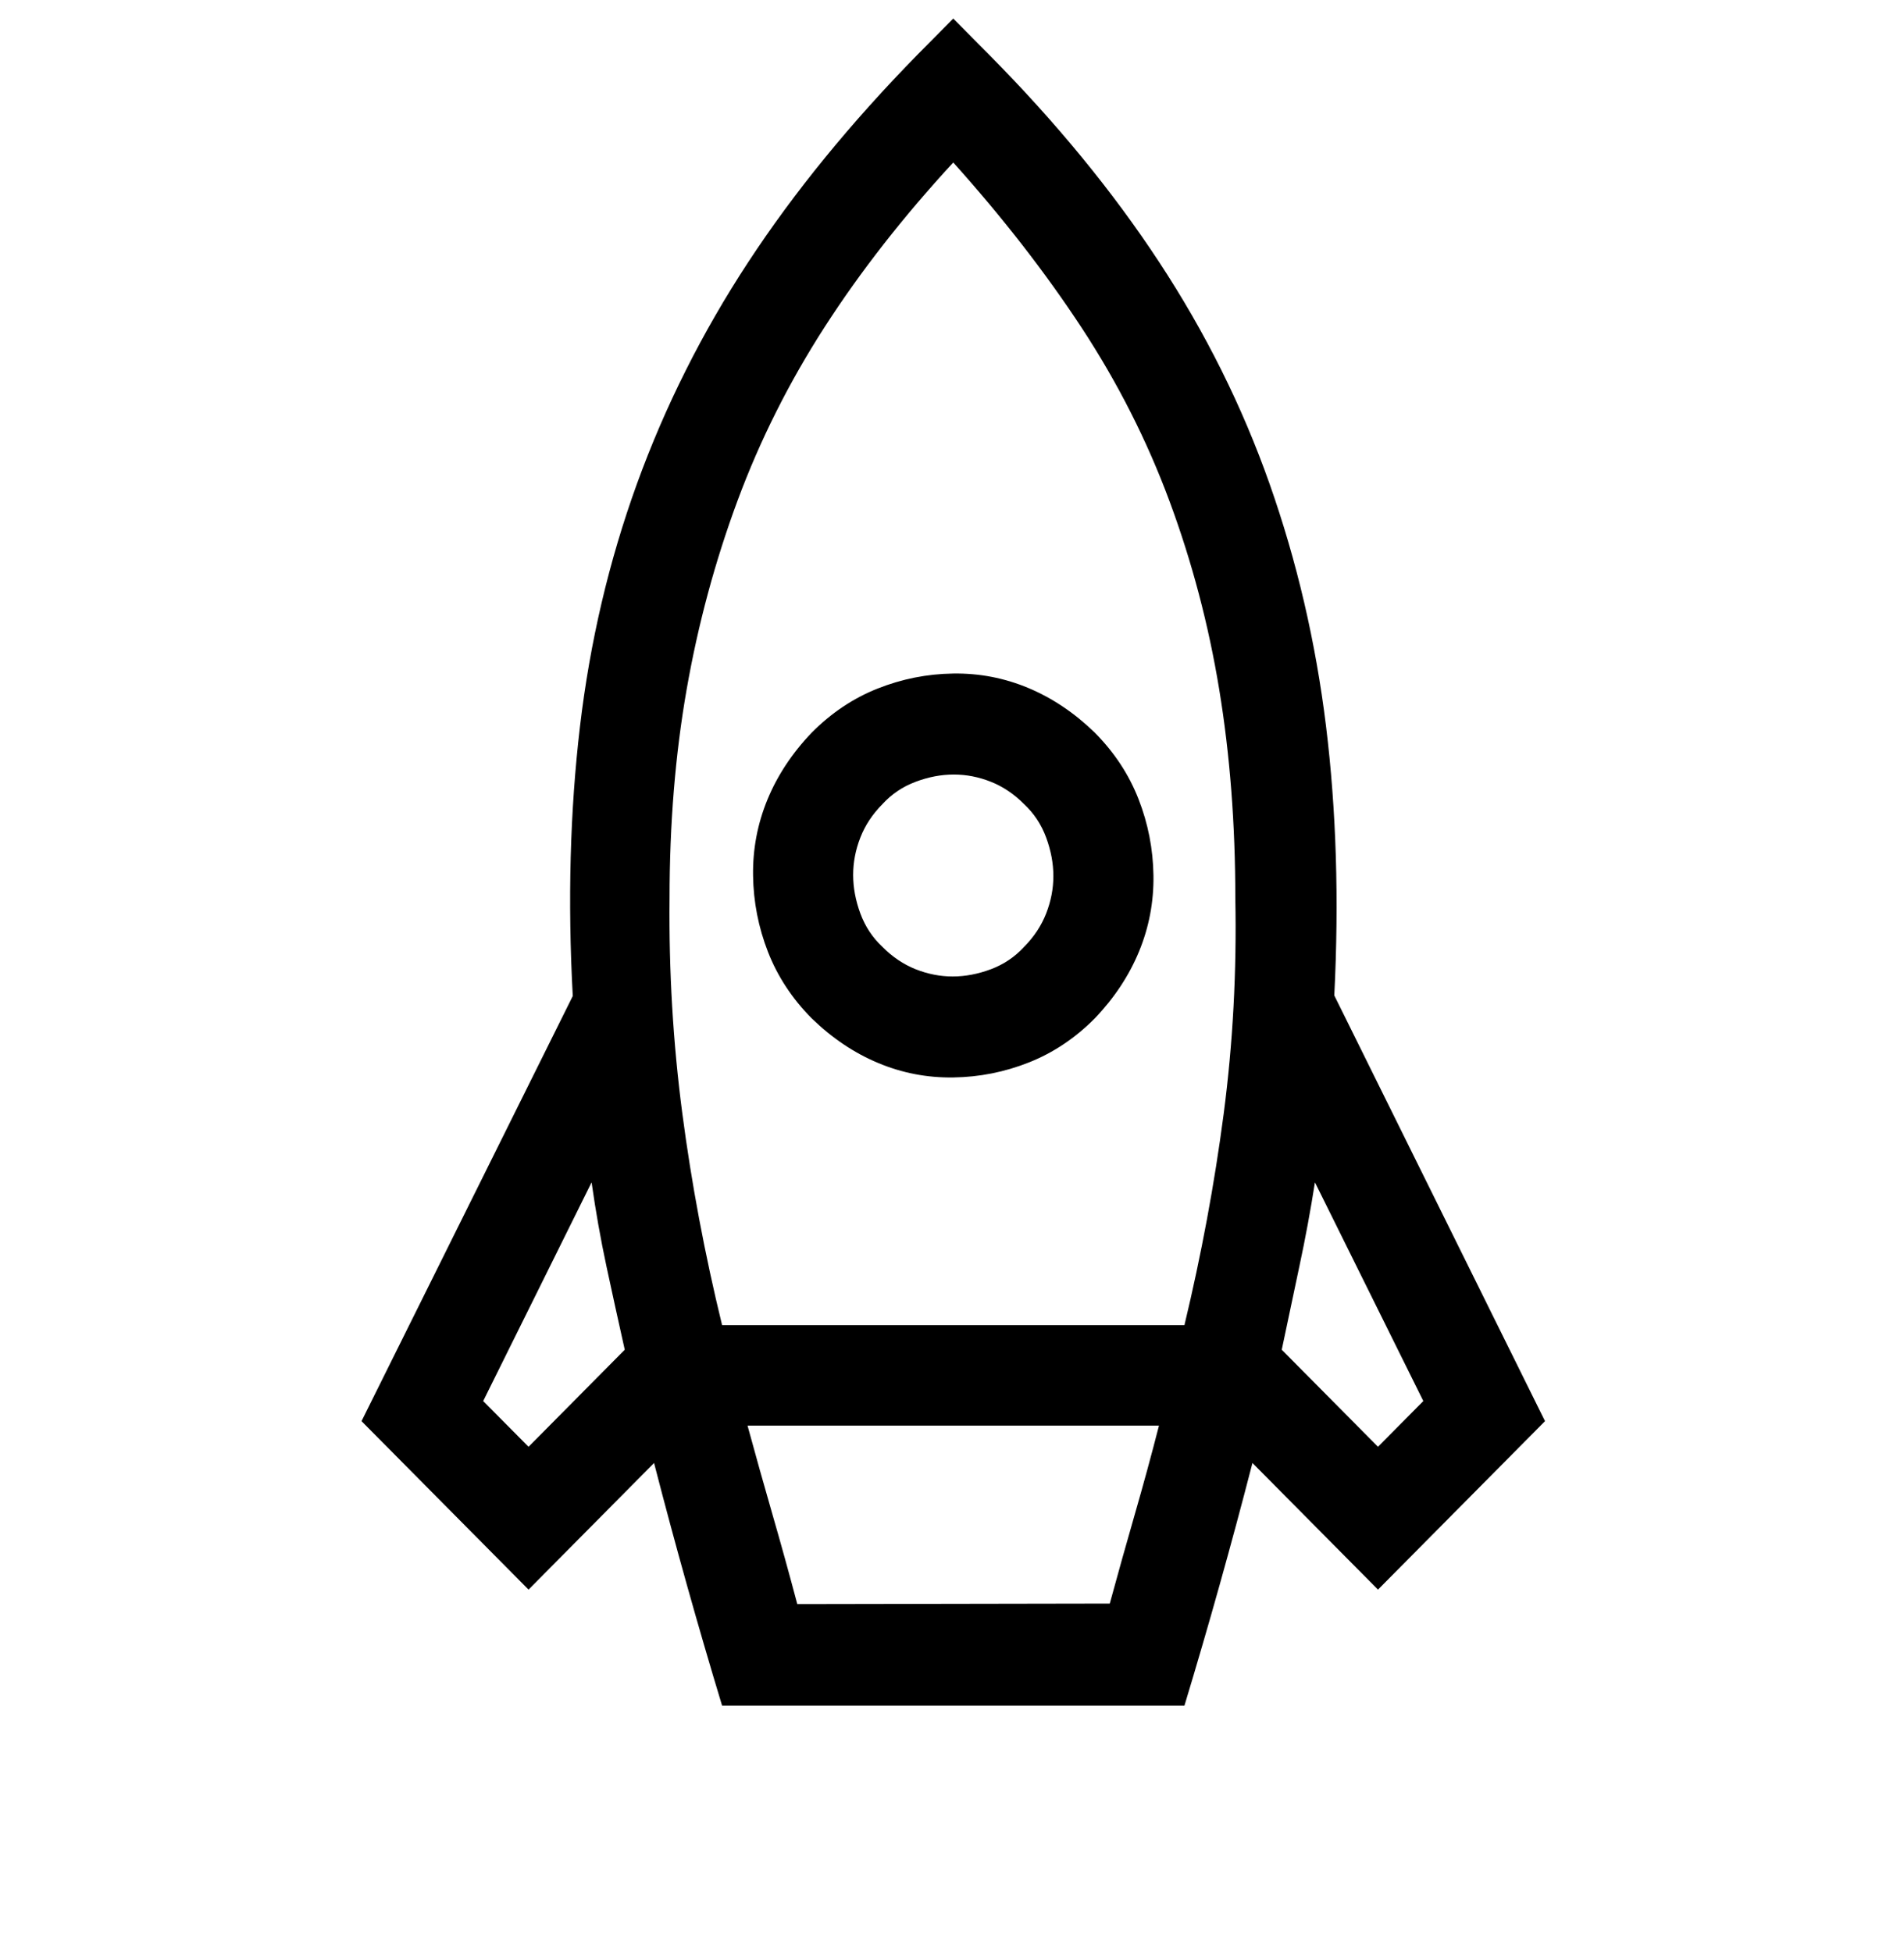 <?xml version="1.0" encoding="UTF-8"?>
<svg xmlns="http://www.w3.org/2000/svg" width="79" height="81" viewBox="0 0 79 81" fill="none">
  <path d="M39.552 0.77L41.021 2.252C43.805 5.06 46.161 7.931 48.088 10.863C50.016 13.795 51.545 16.866 52.677 20.076C53.809 23.285 54.59 26.634 55.018 30.122C55.446 33.609 55.561 37.336 55.362 41.302L64.105 58.965L57.175 65.955L51.966 60.701C51.094 64.08 50.153 67.437 49.144 70.77H29.961C28.951 67.437 28.01 64.08 27.138 60.701L21.93 65.955L15 58.965L23.765 41.326C23.551 37.375 23.651 33.648 24.064 30.145C24.477 26.642 25.265 23.285 26.427 20.076C27.59 16.866 29.127 13.802 31.039 10.886C32.951 7.969 35.3 5.091 38.084 2.252L39.552 0.77ZM25.922 56.002C25.662 54.844 25.41 53.694 25.165 52.552C24.92 51.41 24.714 50.245 24.546 49.057L20.048 58.131L21.93 60.029L25.922 56.002ZM46.046 66.534C46.383 65.299 46.727 64.073 47.078 62.853C47.43 61.634 47.767 60.4 48.088 59.15H31.016C31.353 60.384 31.697 61.611 32.049 62.83C32.401 64.049 32.745 65.292 33.081 66.557L46.046 66.534ZM54.559 49.057C54.375 50.23 54.161 51.387 53.916 52.529C53.672 53.671 53.427 54.829 53.182 56.002L57.175 60.029L59.056 58.131L54.559 49.057ZM51.255 37.252C51.255 34.196 51.033 31.318 50.589 28.617C50.146 25.917 49.457 23.309 48.524 20.793C47.591 18.278 46.375 15.878 44.876 13.594C43.377 11.31 41.602 9.026 39.552 6.742C37.487 8.98 35.713 11.248 34.229 13.548C32.745 15.847 31.536 18.255 30.603 20.77C29.67 23.285 28.966 25.893 28.492 28.594C28.018 31.295 27.781 34.188 27.781 37.275C27.75 40.299 27.926 43.27 28.309 46.187C28.691 49.103 29.242 52.035 29.961 54.983H49.144C49.847 52.051 50.39 49.127 50.773 46.21C51.155 43.293 51.316 40.307 51.255 37.252ZM45.426 42.252C44.616 43.069 43.706 43.679 42.696 44.08C41.686 44.481 40.638 44.69 39.552 44.705C38.466 44.721 37.426 44.52 36.432 44.103C35.437 43.687 34.519 43.069 33.678 42.252C32.867 41.434 32.263 40.515 31.865 39.497C31.468 38.478 31.261 37.421 31.246 36.326C31.23 35.23 31.429 34.181 31.842 33.177C32.255 32.174 32.867 31.248 33.678 30.4C34.489 29.582 35.399 28.972 36.409 28.571C37.418 28.17 38.466 27.961 39.552 27.946C40.638 27.93 41.679 28.131 42.673 28.548C43.667 28.965 44.585 29.582 45.426 30.4C46.237 31.218 46.841 32.136 47.239 33.154C47.637 34.173 47.843 35.23 47.859 36.326C47.874 37.421 47.675 38.471 47.262 39.474C46.849 40.477 46.237 41.403 45.426 42.252ZM36.615 33.363C36.202 33.779 35.896 34.242 35.697 34.752C35.498 35.261 35.399 35.778 35.399 36.302C35.399 36.827 35.498 37.359 35.697 37.9C35.896 38.44 36.202 38.903 36.615 39.288C37.028 39.705 37.487 40.014 37.992 40.215C38.497 40.415 39.009 40.515 39.529 40.515C40.049 40.515 40.577 40.415 41.113 40.215C41.648 40.014 42.107 39.705 42.489 39.288C42.902 38.872 43.208 38.409 43.407 37.9C43.606 37.39 43.706 36.873 43.706 36.349C43.706 35.824 43.606 35.292 43.407 34.752C43.208 34.211 42.902 33.748 42.489 33.363C42.076 32.946 41.617 32.637 41.113 32.437C40.608 32.236 40.095 32.136 39.575 32.136C39.055 32.136 38.527 32.236 37.992 32.437C37.456 32.637 36.998 32.946 36.615 33.363Z" fill="black"></path>
</svg>
